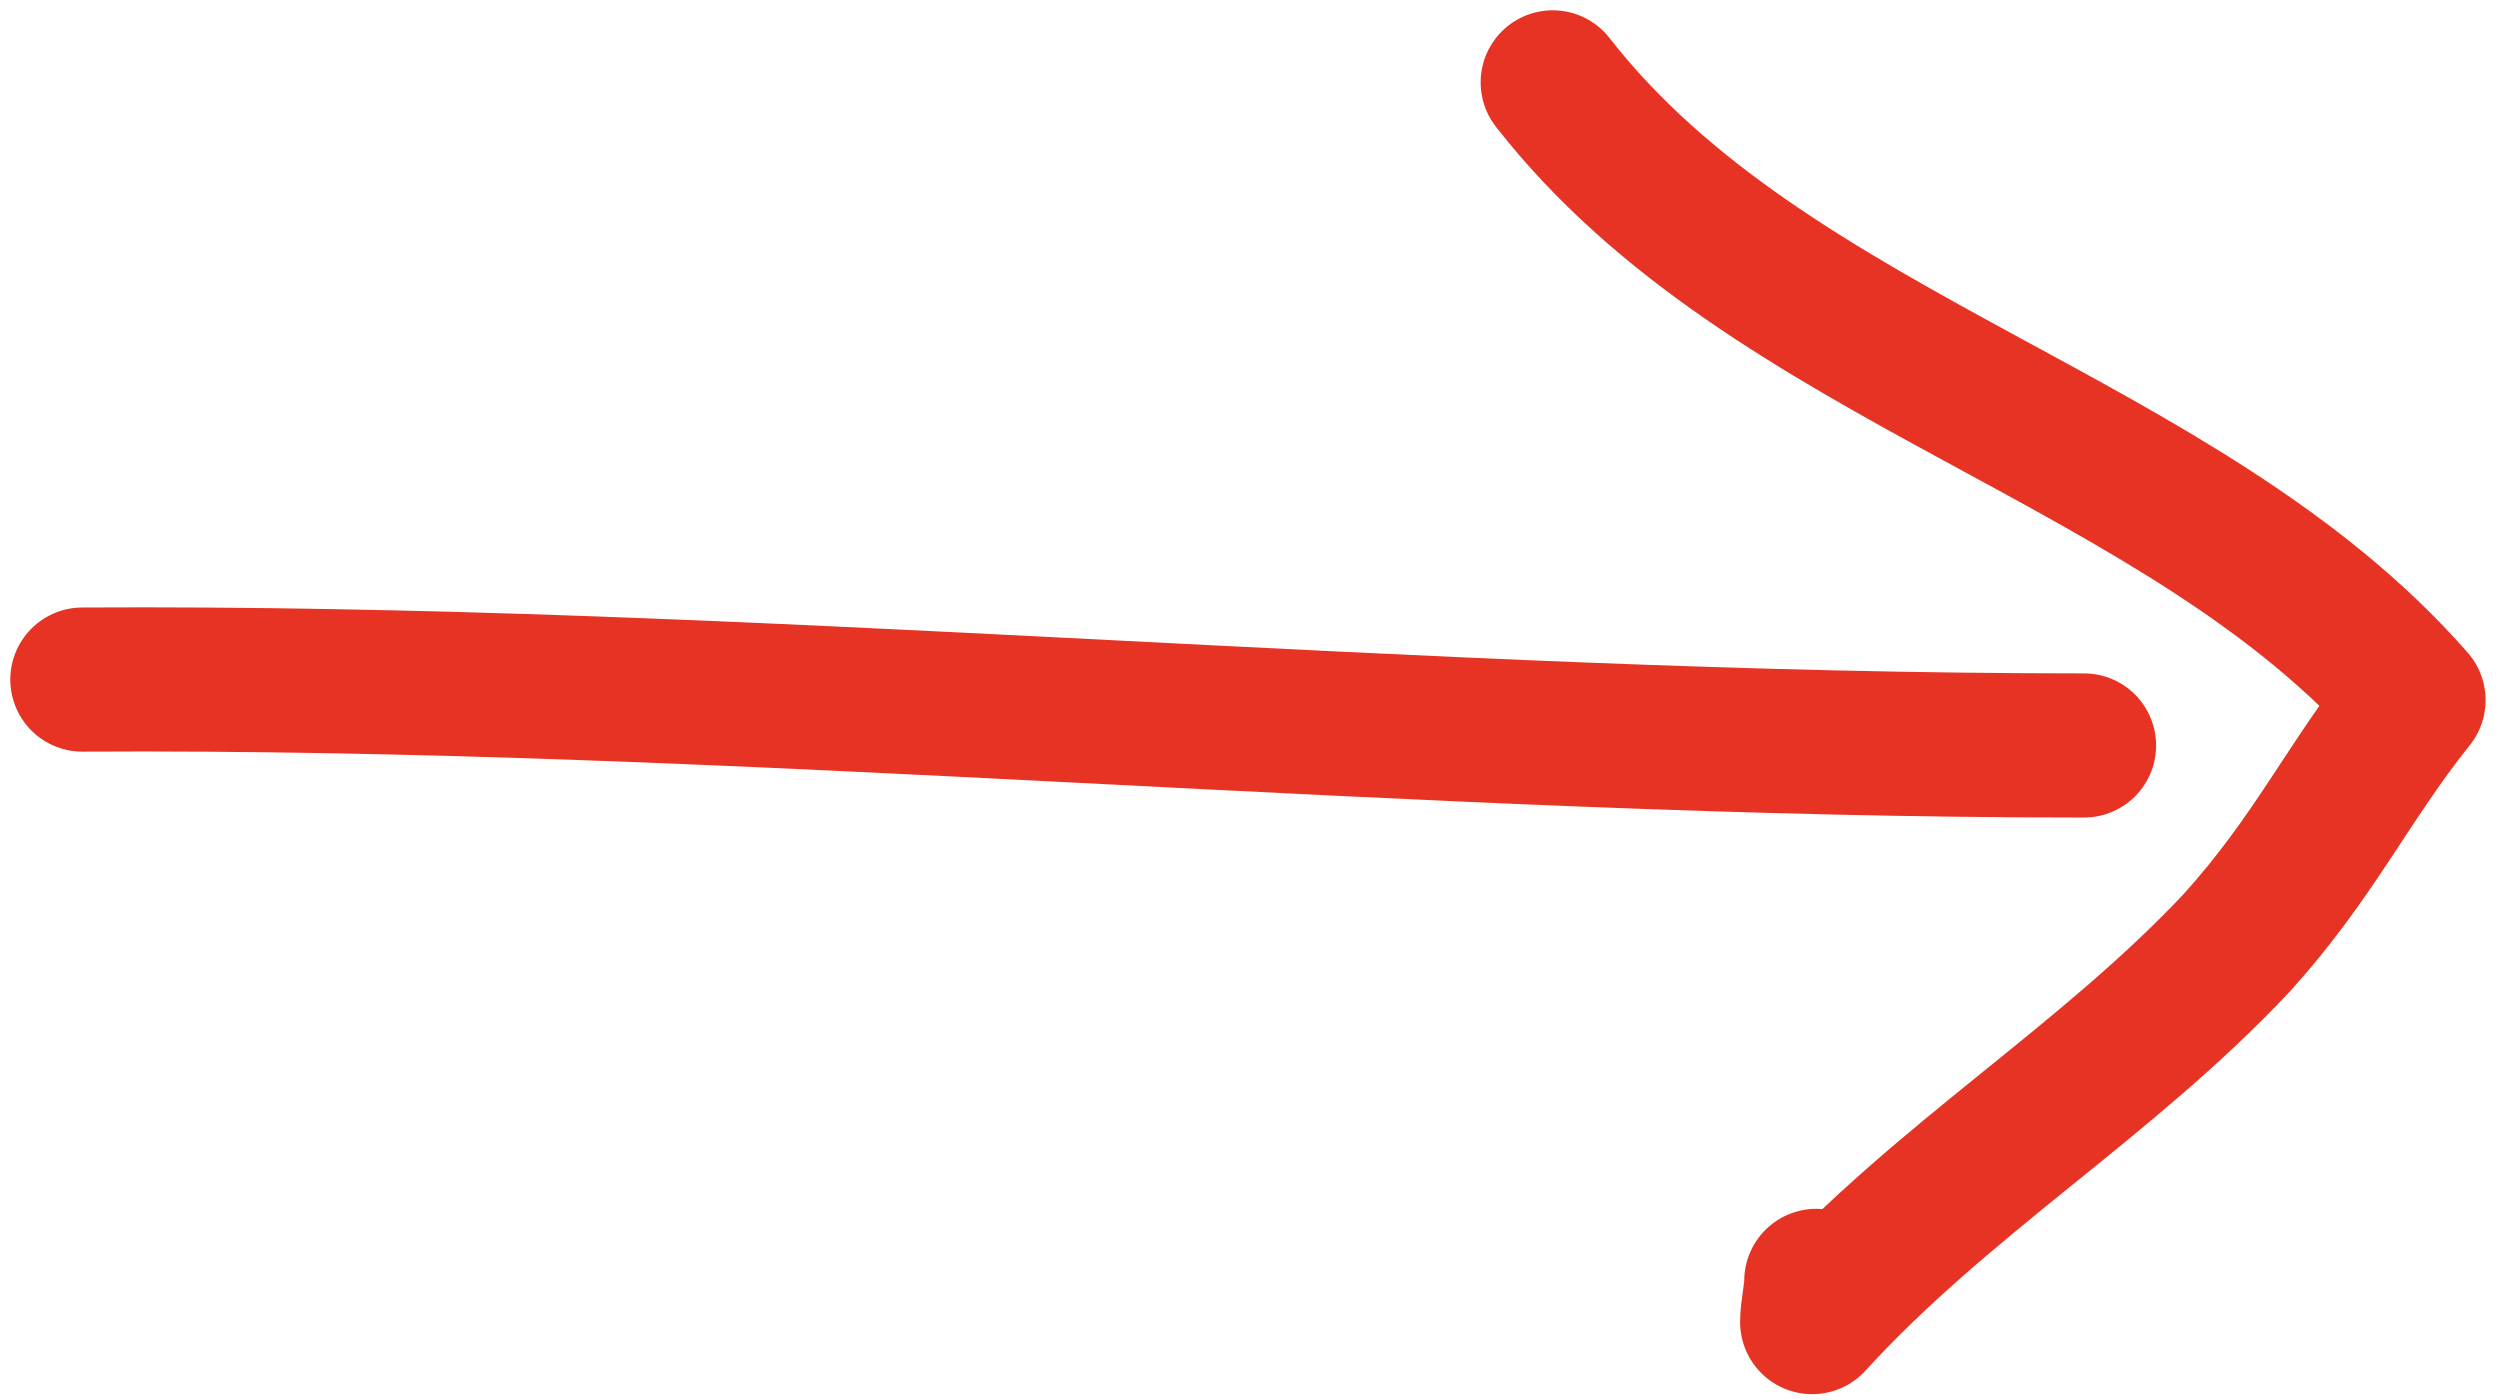 <?xml version="1.0" encoding="utf-8"?>
<!-- Generator: Adobe Illustrator 24.1.0, SVG Export Plug-In . SVG Version: 6.00 Build 0)  -->
<svg version="1.1" id="Ebene_1" xmlns="http://www.w3.org/2000/svg" xmlns:xlink="http://www.w3.org/1999/xlink" x="0px" y="0px"
	 viewBox="0 0 60.7 34" style="enable-background:new 0 0 60.7 34;" xml:space="preserve">
<style type="text/css">
	.st0{fill:none;stroke:#E63323;stroke-width:3.5;stroke-linecap:round;stroke-linejoin:round;}
</style>
<path class="st0" d="M2,16.5c16.3-0.1,32.4,1.6,48.6,1.6"/>
<path class="st0" d="M37.7,2C43,8.8,53,10.6,58.6,17c-1.6,2-2.4,3.8-4.3,5.9c-3.2,3.4-7.1,5.7-10.3,9.2c0-0.3,0.1-0.7,0.1-1"/>
</svg>
